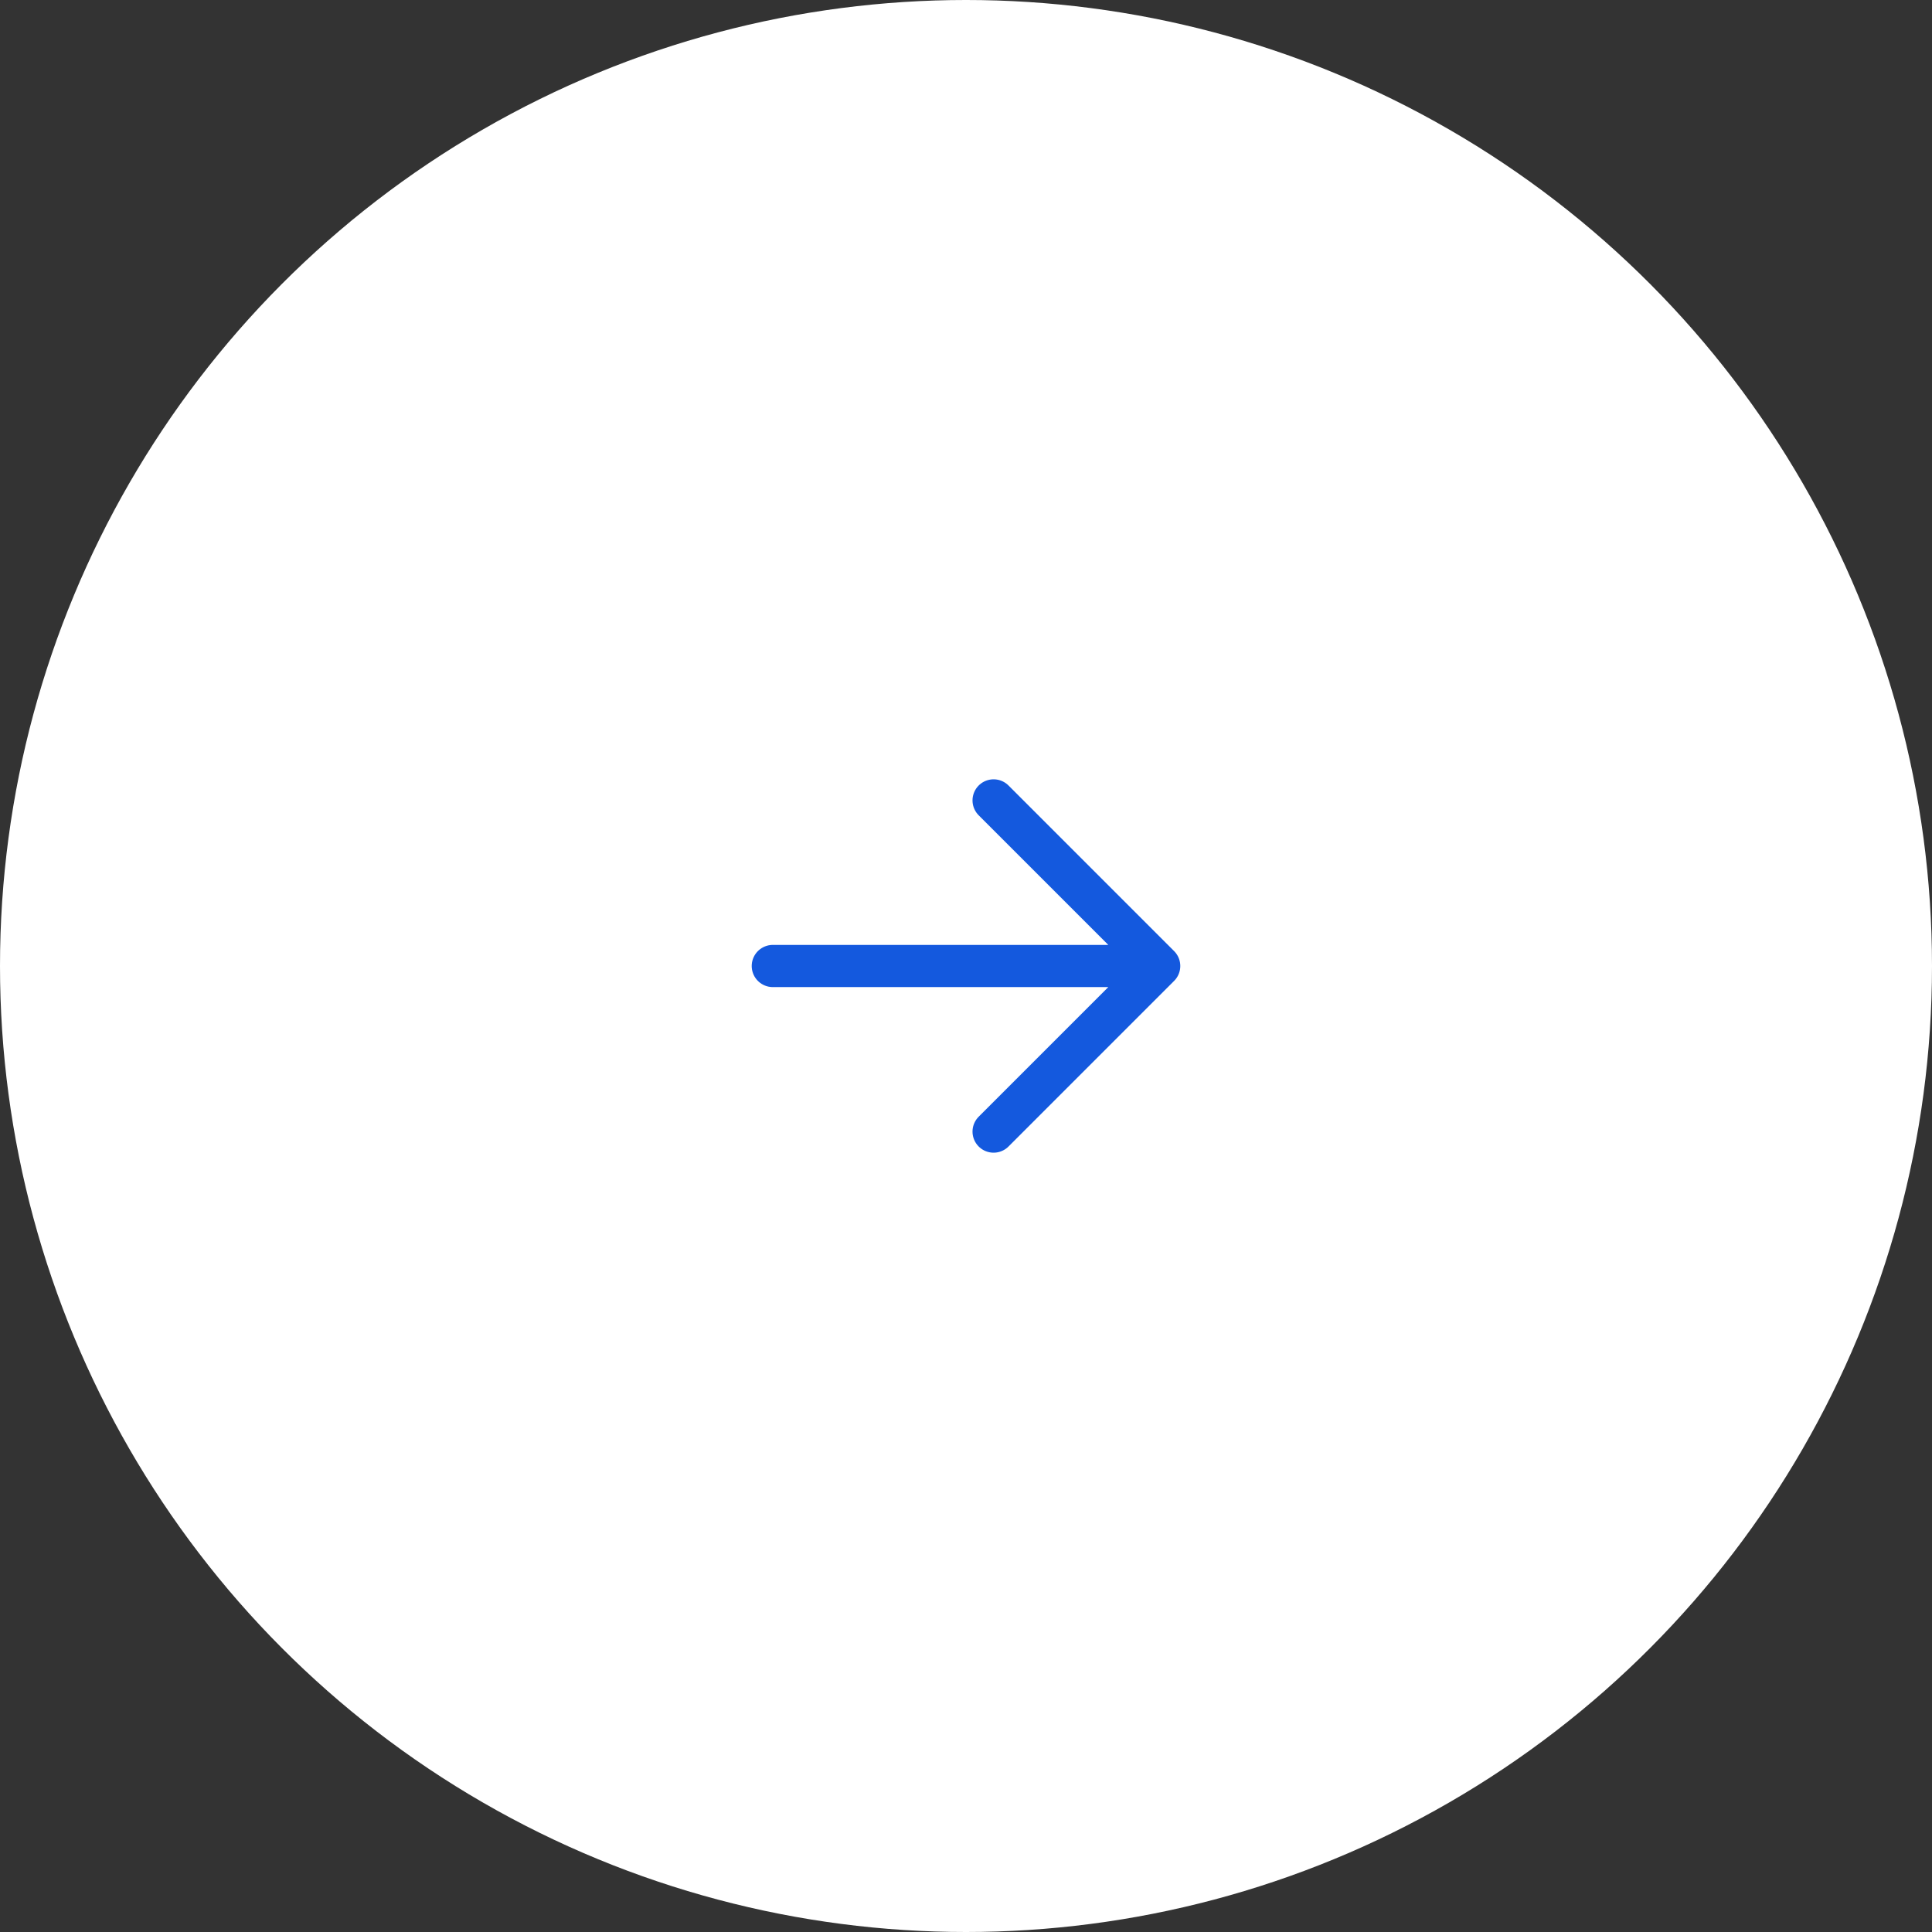 <?xml version="1.0" encoding="UTF-8"?> <svg xmlns="http://www.w3.org/2000/svg" width="70" height="70" viewBox="0 0 70 70" fill="none"><rect x="0" y="0" width="70" height="70" fill="#333333" stroke="none"/> <circle cx="35" cy="35" r="35" fill="white"></circle> <path d="M36 29L42 35M42 35L36 41M42 35H28" stroke="#1459DE" stroke-width="1.528" stroke-linecap="round" stroke-linejoin="round"></path> </svg> 